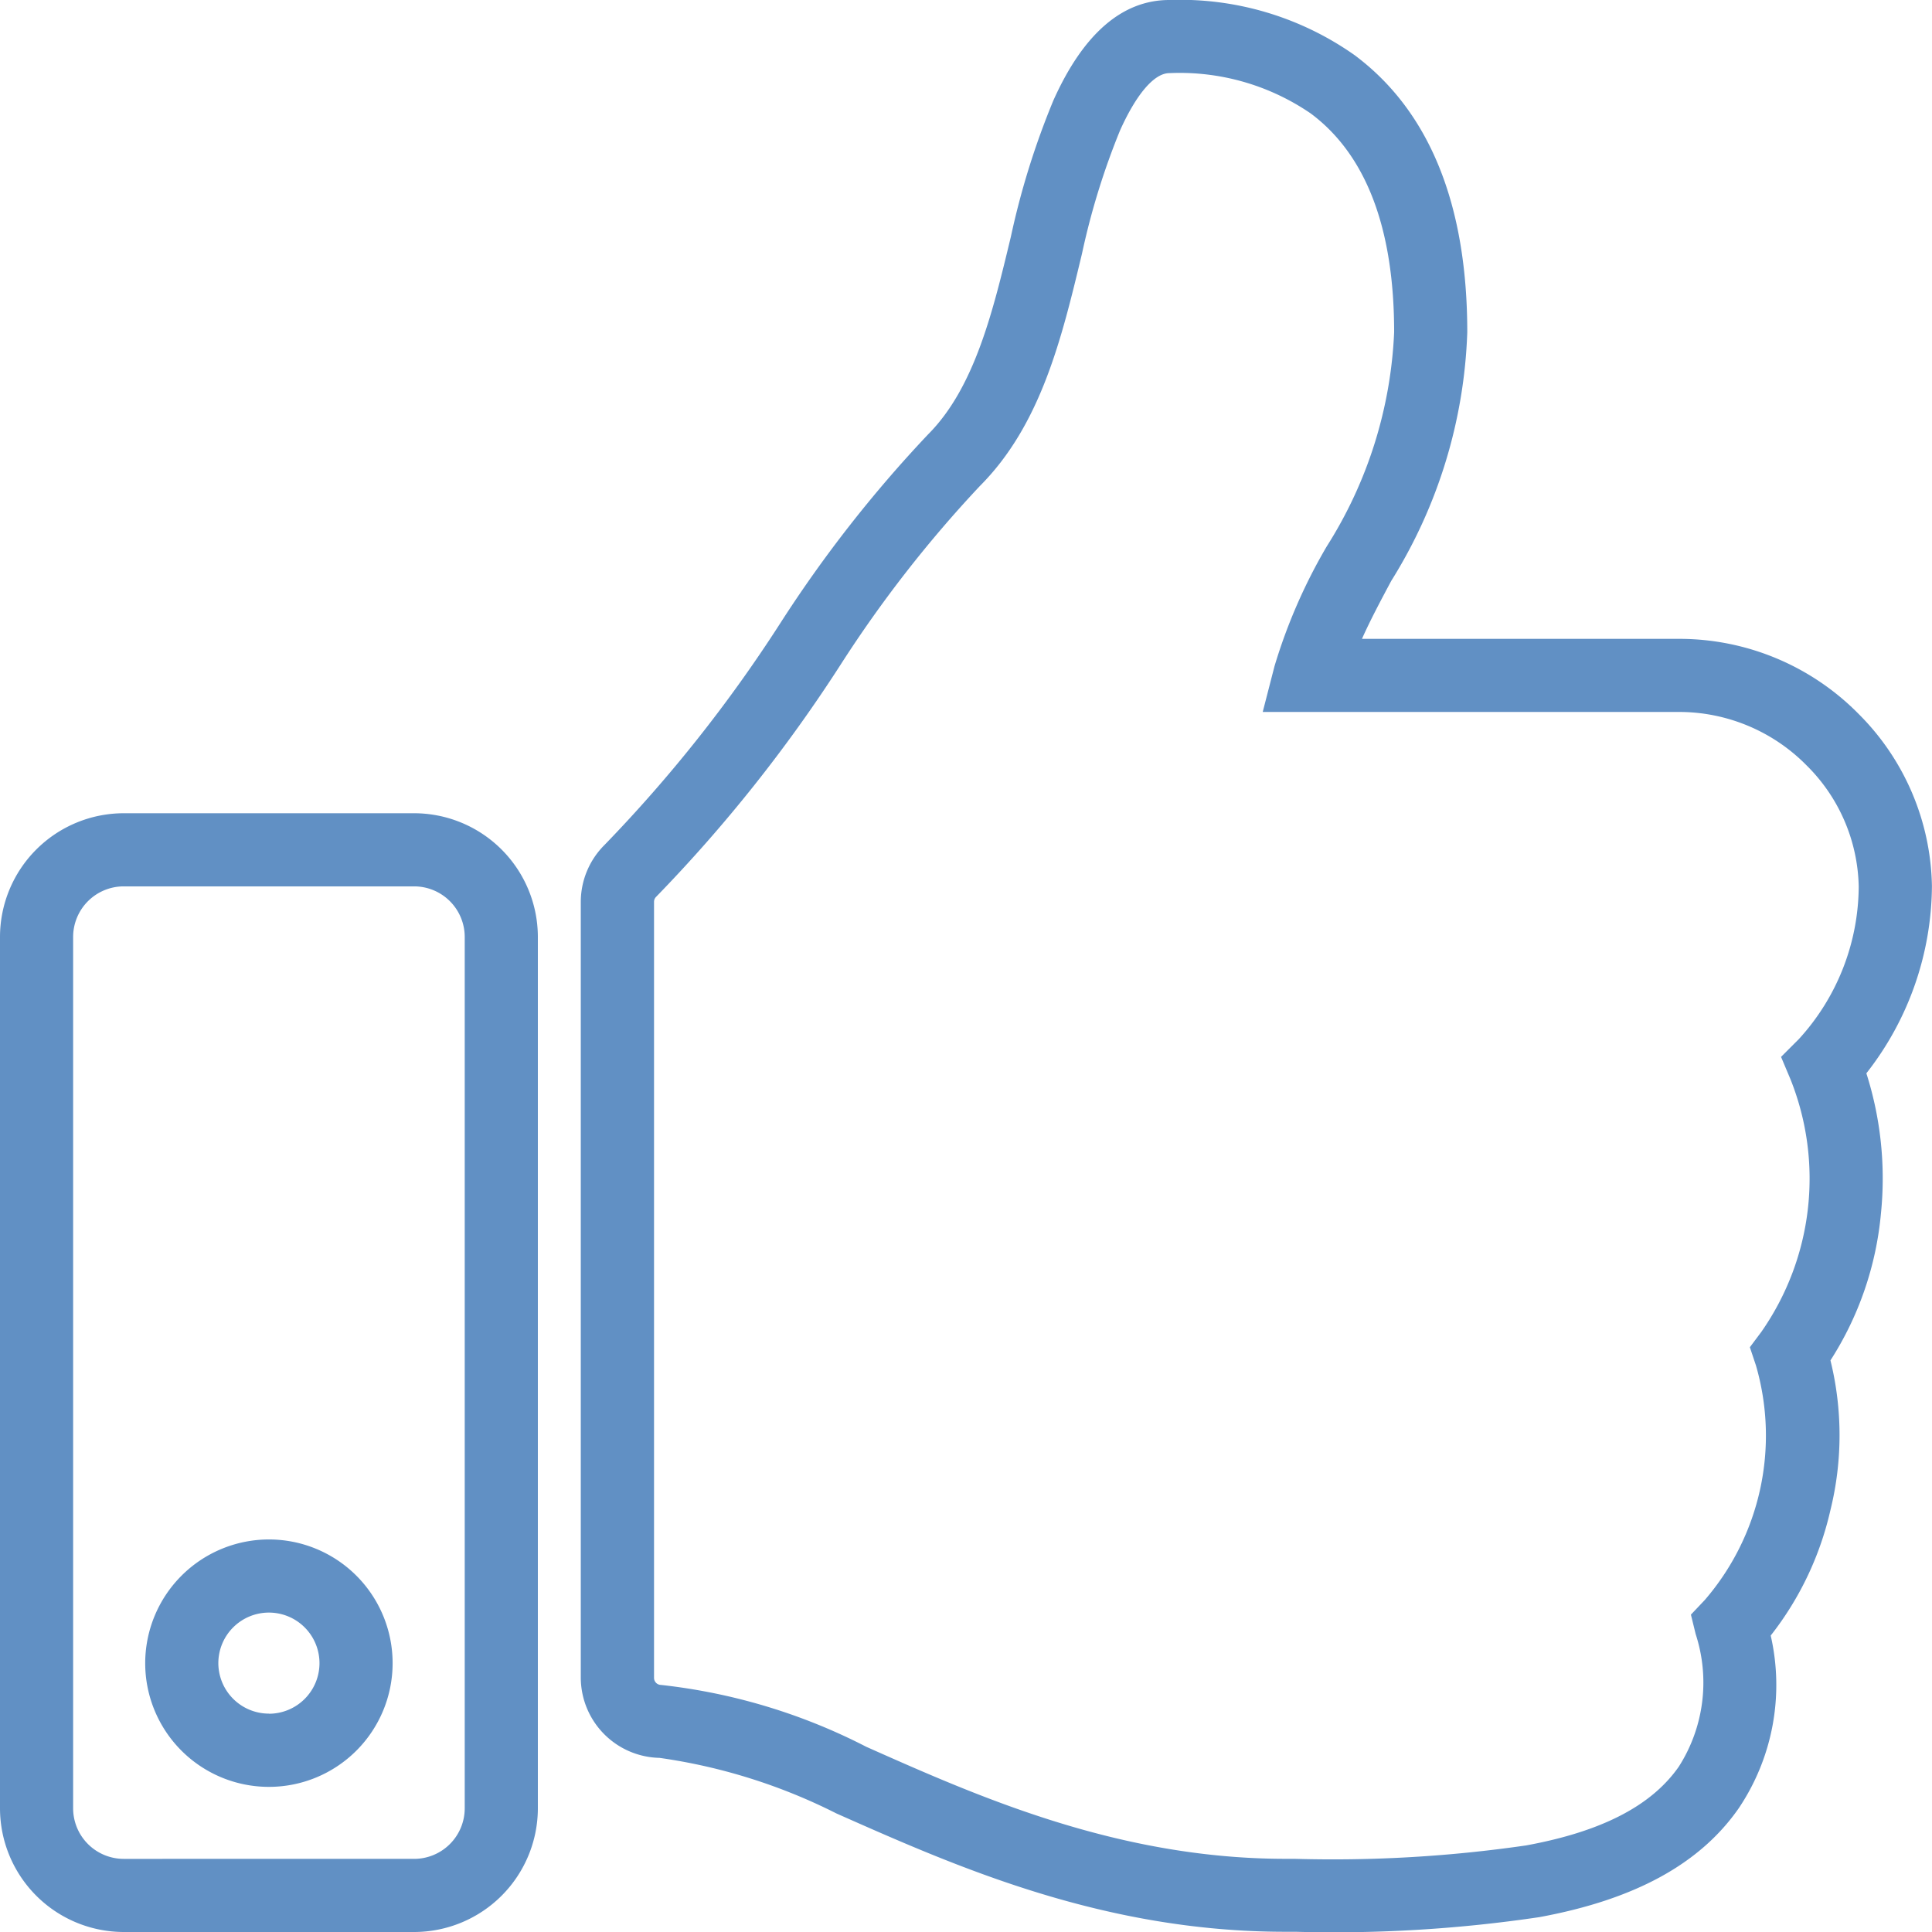 <?xml version="1.0" encoding="UTF-8"?> <svg xmlns="http://www.w3.org/2000/svg" width="52.835" height="52.835" viewBox="0 0 52.835 52.835"><path id="Icon_awesome-thumbs-up" data-name="Icon awesome-thumbs-up" d="M30.978-1A8.278,8.278,0,0,1,36.043.507c2.046,1.525,3.083,4.075,3.083,7.58a13.688,13.688,0,0,1-2.08,6.8c-.289.542-.569,1.067-.8,1.584h8.677a6.881,6.881,0,0,1,4.9,2.048,6.807,6.807,0,0,1,2.01,4.715,8.373,8.373,0,0,1-1.793,5.118,9.459,9.459,0,0,1,.4,3.821,8.935,8.935,0,0,1-1.382,4.03,8.546,8.546,0,0,1,0,4.091,8.655,8.655,0,0,1-1.634,3.434,6.046,6.046,0,0,1-.873,4.721c-1.063,1.527-2.847,2.5-5.456,2.98a38.245,38.245,0,0,1-6.661.4h-.283c-5.007,0-9.038-1.8-12.277-3.236a15.551,15.551,0,0,0-4.839-1.52,2.2,2.2,0,0,1-2.152-2.191V23.663a2.2,2.2,0,0,1,.65-1.557,39.048,39.048,0,0,0,4.793-6.043A35.207,35.207,0,0,1,24.38,10.88c1.271-1.274,1.772-3.359,2.257-5.375l.009-.038a21.6,21.6,0,0,1,1.161-3.72C28.624-.076,29.691-1,30.978-1Zm3.459,50.835a36.738,36.738,0,0,0,6.3-.368c2.063-.378,3.429-1.084,4.175-2.156a4.273,4.273,0,0,0,.46-3.623l-.13-.532.379-.4a6.883,6.883,0,0,0,1.4-6.413l-.167-.5.314-.42a7.318,7.318,0,0,0,.8-6.9l-.261-.62.487-.487a6.229,6.229,0,0,0,1.637-4.173,4.792,4.792,0,0,0-1.427-3.313,4.895,4.895,0,0,0-3.486-1.46H33.532l.322-1.25a14.934,14.934,0,0,1,1.428-3.276,11.877,11.877,0,0,0,1.844-5.862c0-2.839-.767-4.85-2.278-5.977A6.338,6.338,0,0,0,30.978,1c-.41,0-.9.57-1.347,1.565A19.978,19.978,0,0,0,28.59,5.934l-.009.038c-.549,2.286-1.117,4.649-2.786,6.321a33.713,33.713,0,0,0-3.817,4.9,40.652,40.652,0,0,1-5.036,6.334.191.191,0,0,0-.056.135V44.887a.193.193,0,0,0,.188.191,16.087,16.087,0,0,1,5.616,1.692c3.066,1.364,6.882,3.062,11.465,3.064ZM2.383,21.24h7.943a3.387,3.387,0,0,1,3.383,3.383V48.452a3.387,3.387,0,0,1-3.383,3.383H2.383A3.387,3.387,0,0,1-1,48.452V24.623A3.387,3.387,0,0,1,2.383,21.24Zm7.943,28.595a1.384,1.384,0,0,0,1.383-1.383V24.623a1.384,1.384,0,0,0-1.383-1.383H2.383A1.384,1.384,0,0,0,1,24.623V48.452a1.384,1.384,0,0,0,1.383,1.383ZM6.354,41.1a3.383,3.383,0,1,1-3.383,3.383A3.387,3.387,0,0,1,6.354,41.1Zm0,4.766a1.383,1.383,0,1,0-1.383-1.383A1.384,1.384,0,0,0,6.354,45.863Z" transform="translate(1 1)" fill="#6190c4"></path></svg> 